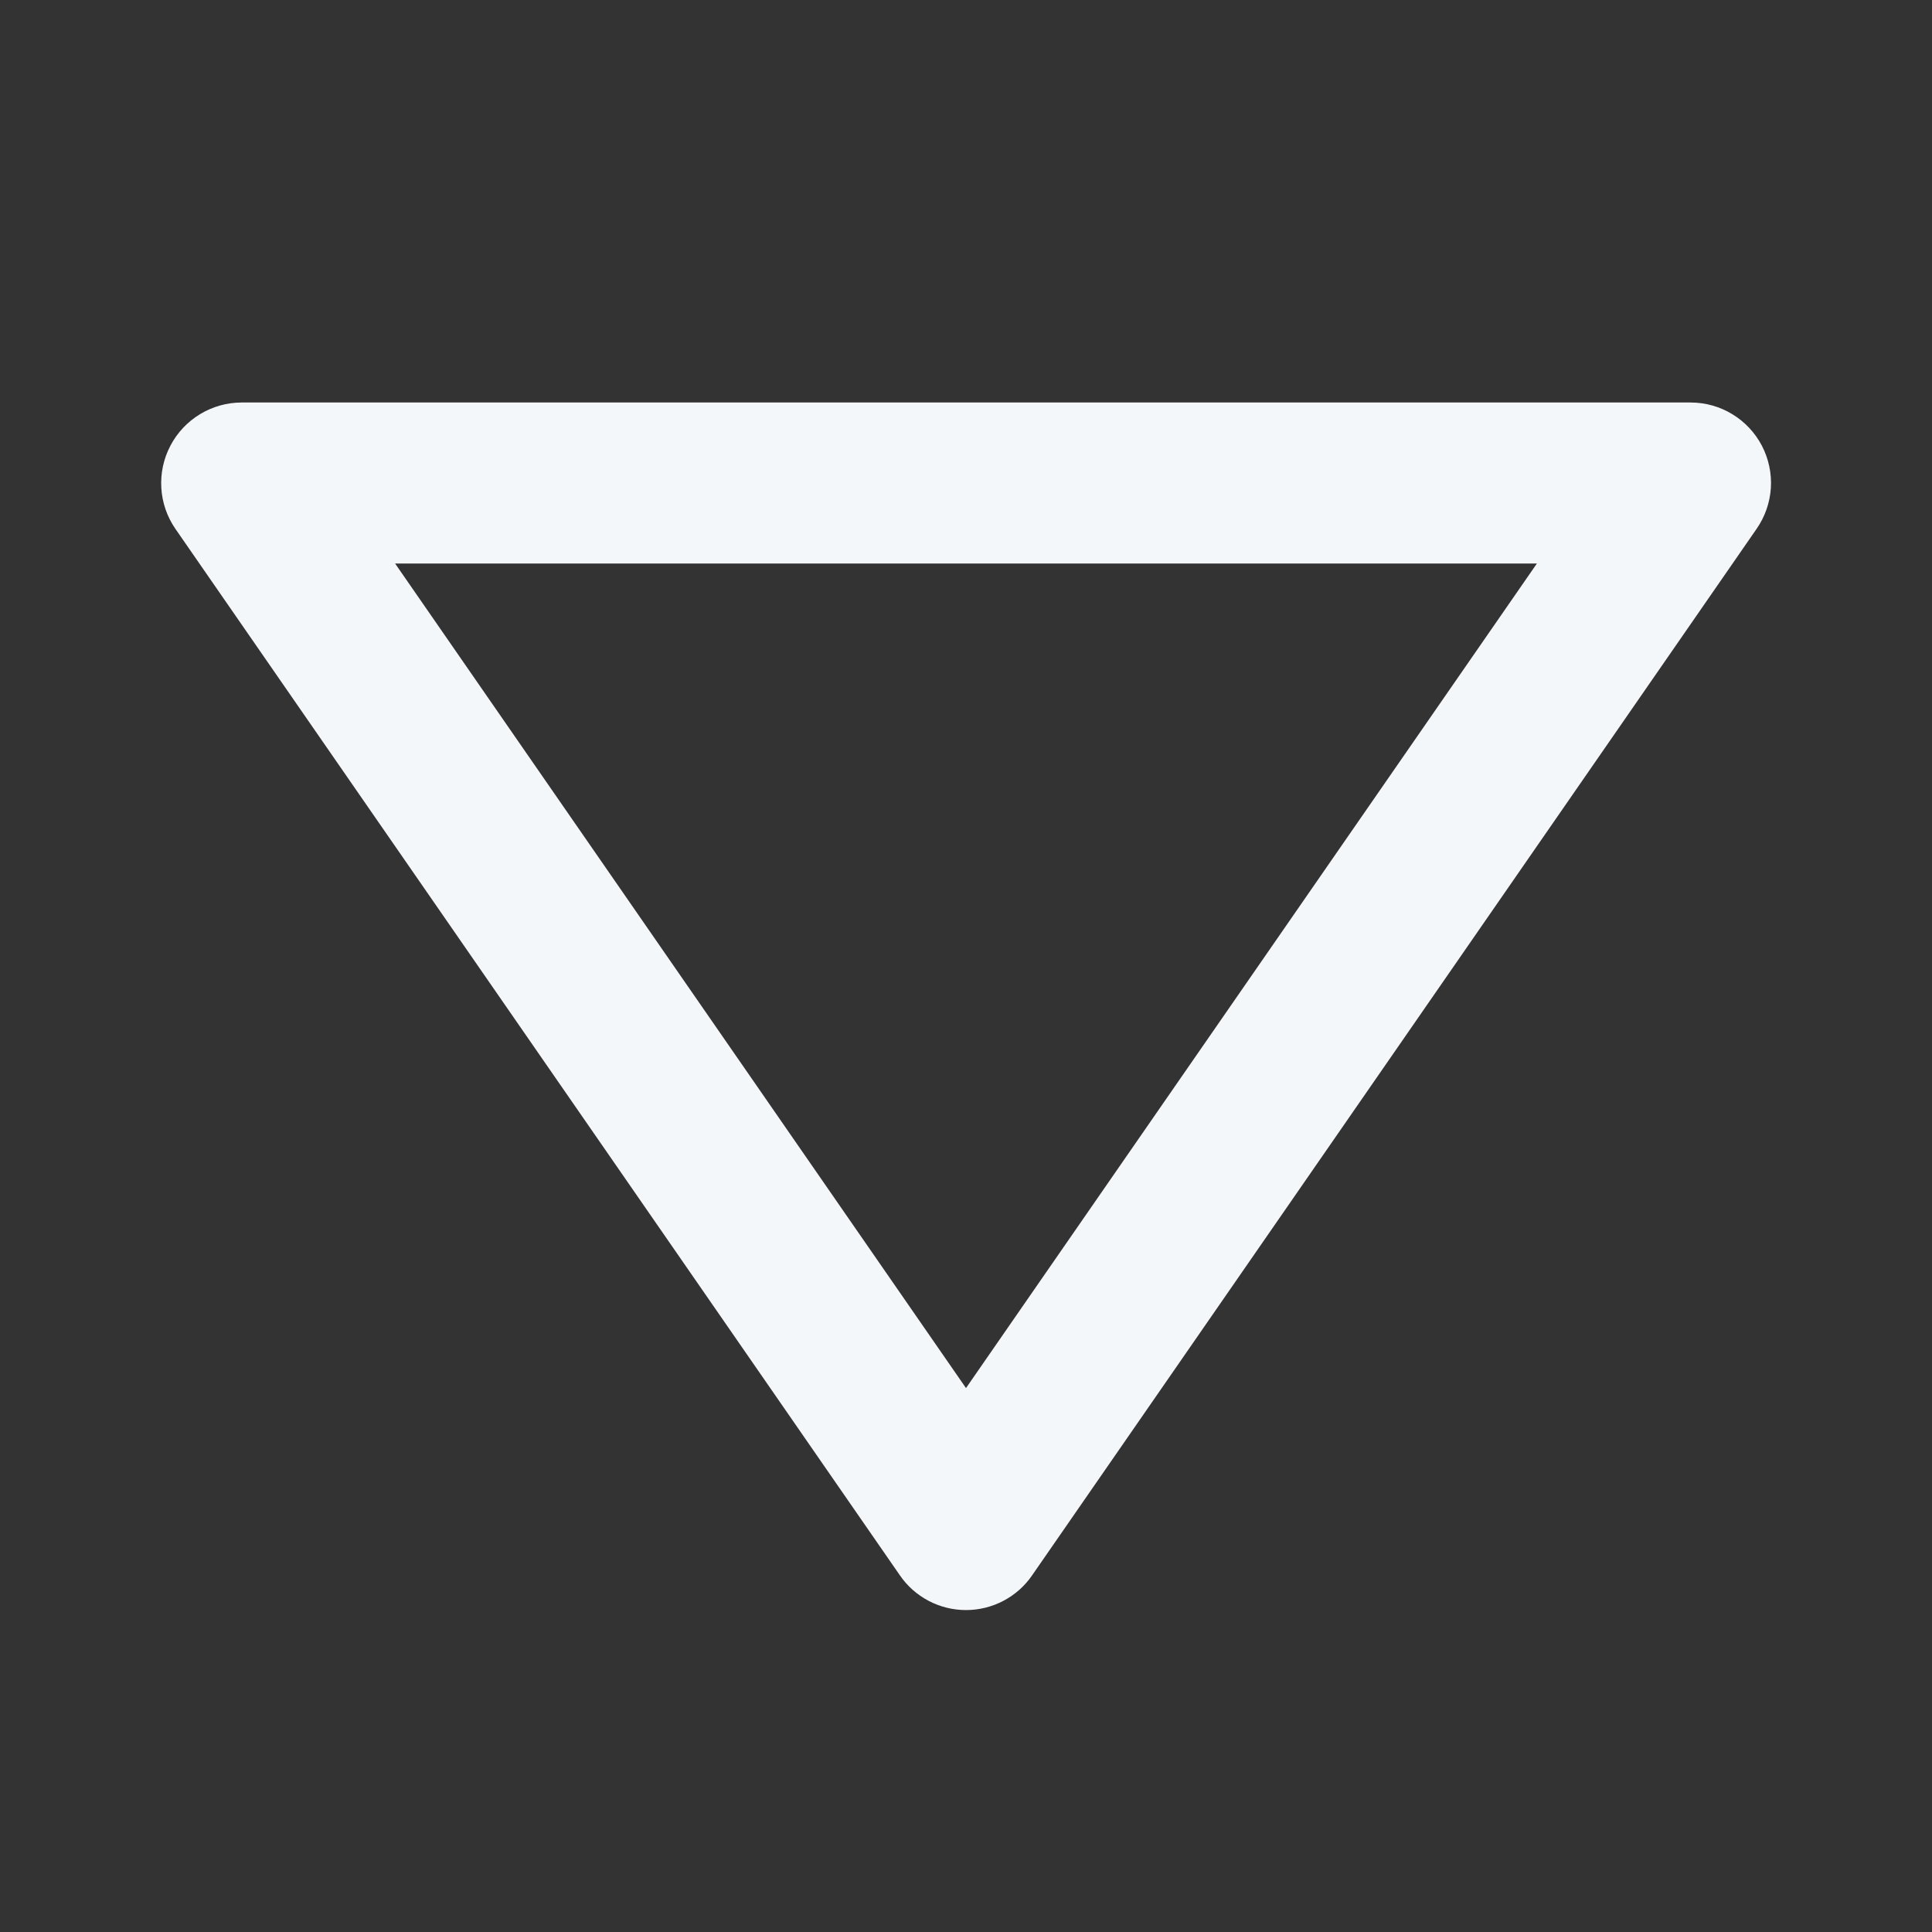 <svg width="30" height="30" viewBox="0 0 30 30" fill="none" xmlns="http://www.w3.org/2000/svg">
<rect x="0" y="0" width="30" height="30" fill="#333333" stroke="none"/>
<path d="M27.358 6.92C27.252 6.718 27.093 6.549 26.897 6.43C26.702 6.312 26.478 6.25 26.25 6.25H3.75C3.522 6.251 3.299 6.314 3.105 6.432C2.91 6.55 2.751 6.72 2.646 6.921C2.54 7.123 2.491 7.35 2.505 7.577C2.518 7.804 2.594 8.024 2.723 8.211L13.973 24.461C14.087 24.628 14.241 24.764 14.42 24.858C14.599 24.952 14.798 25.001 15 25.001C15.202 25.001 15.401 24.952 15.58 24.858C15.759 24.764 15.913 24.628 16.027 24.461L27.277 8.211C27.407 8.024 27.483 7.804 27.498 7.577C27.512 7.349 27.463 7.122 27.358 6.92ZM15 21.554L6.135 8.75H23.865L15 21.554Z" fill="#F4F7FA"/>
</svg>
